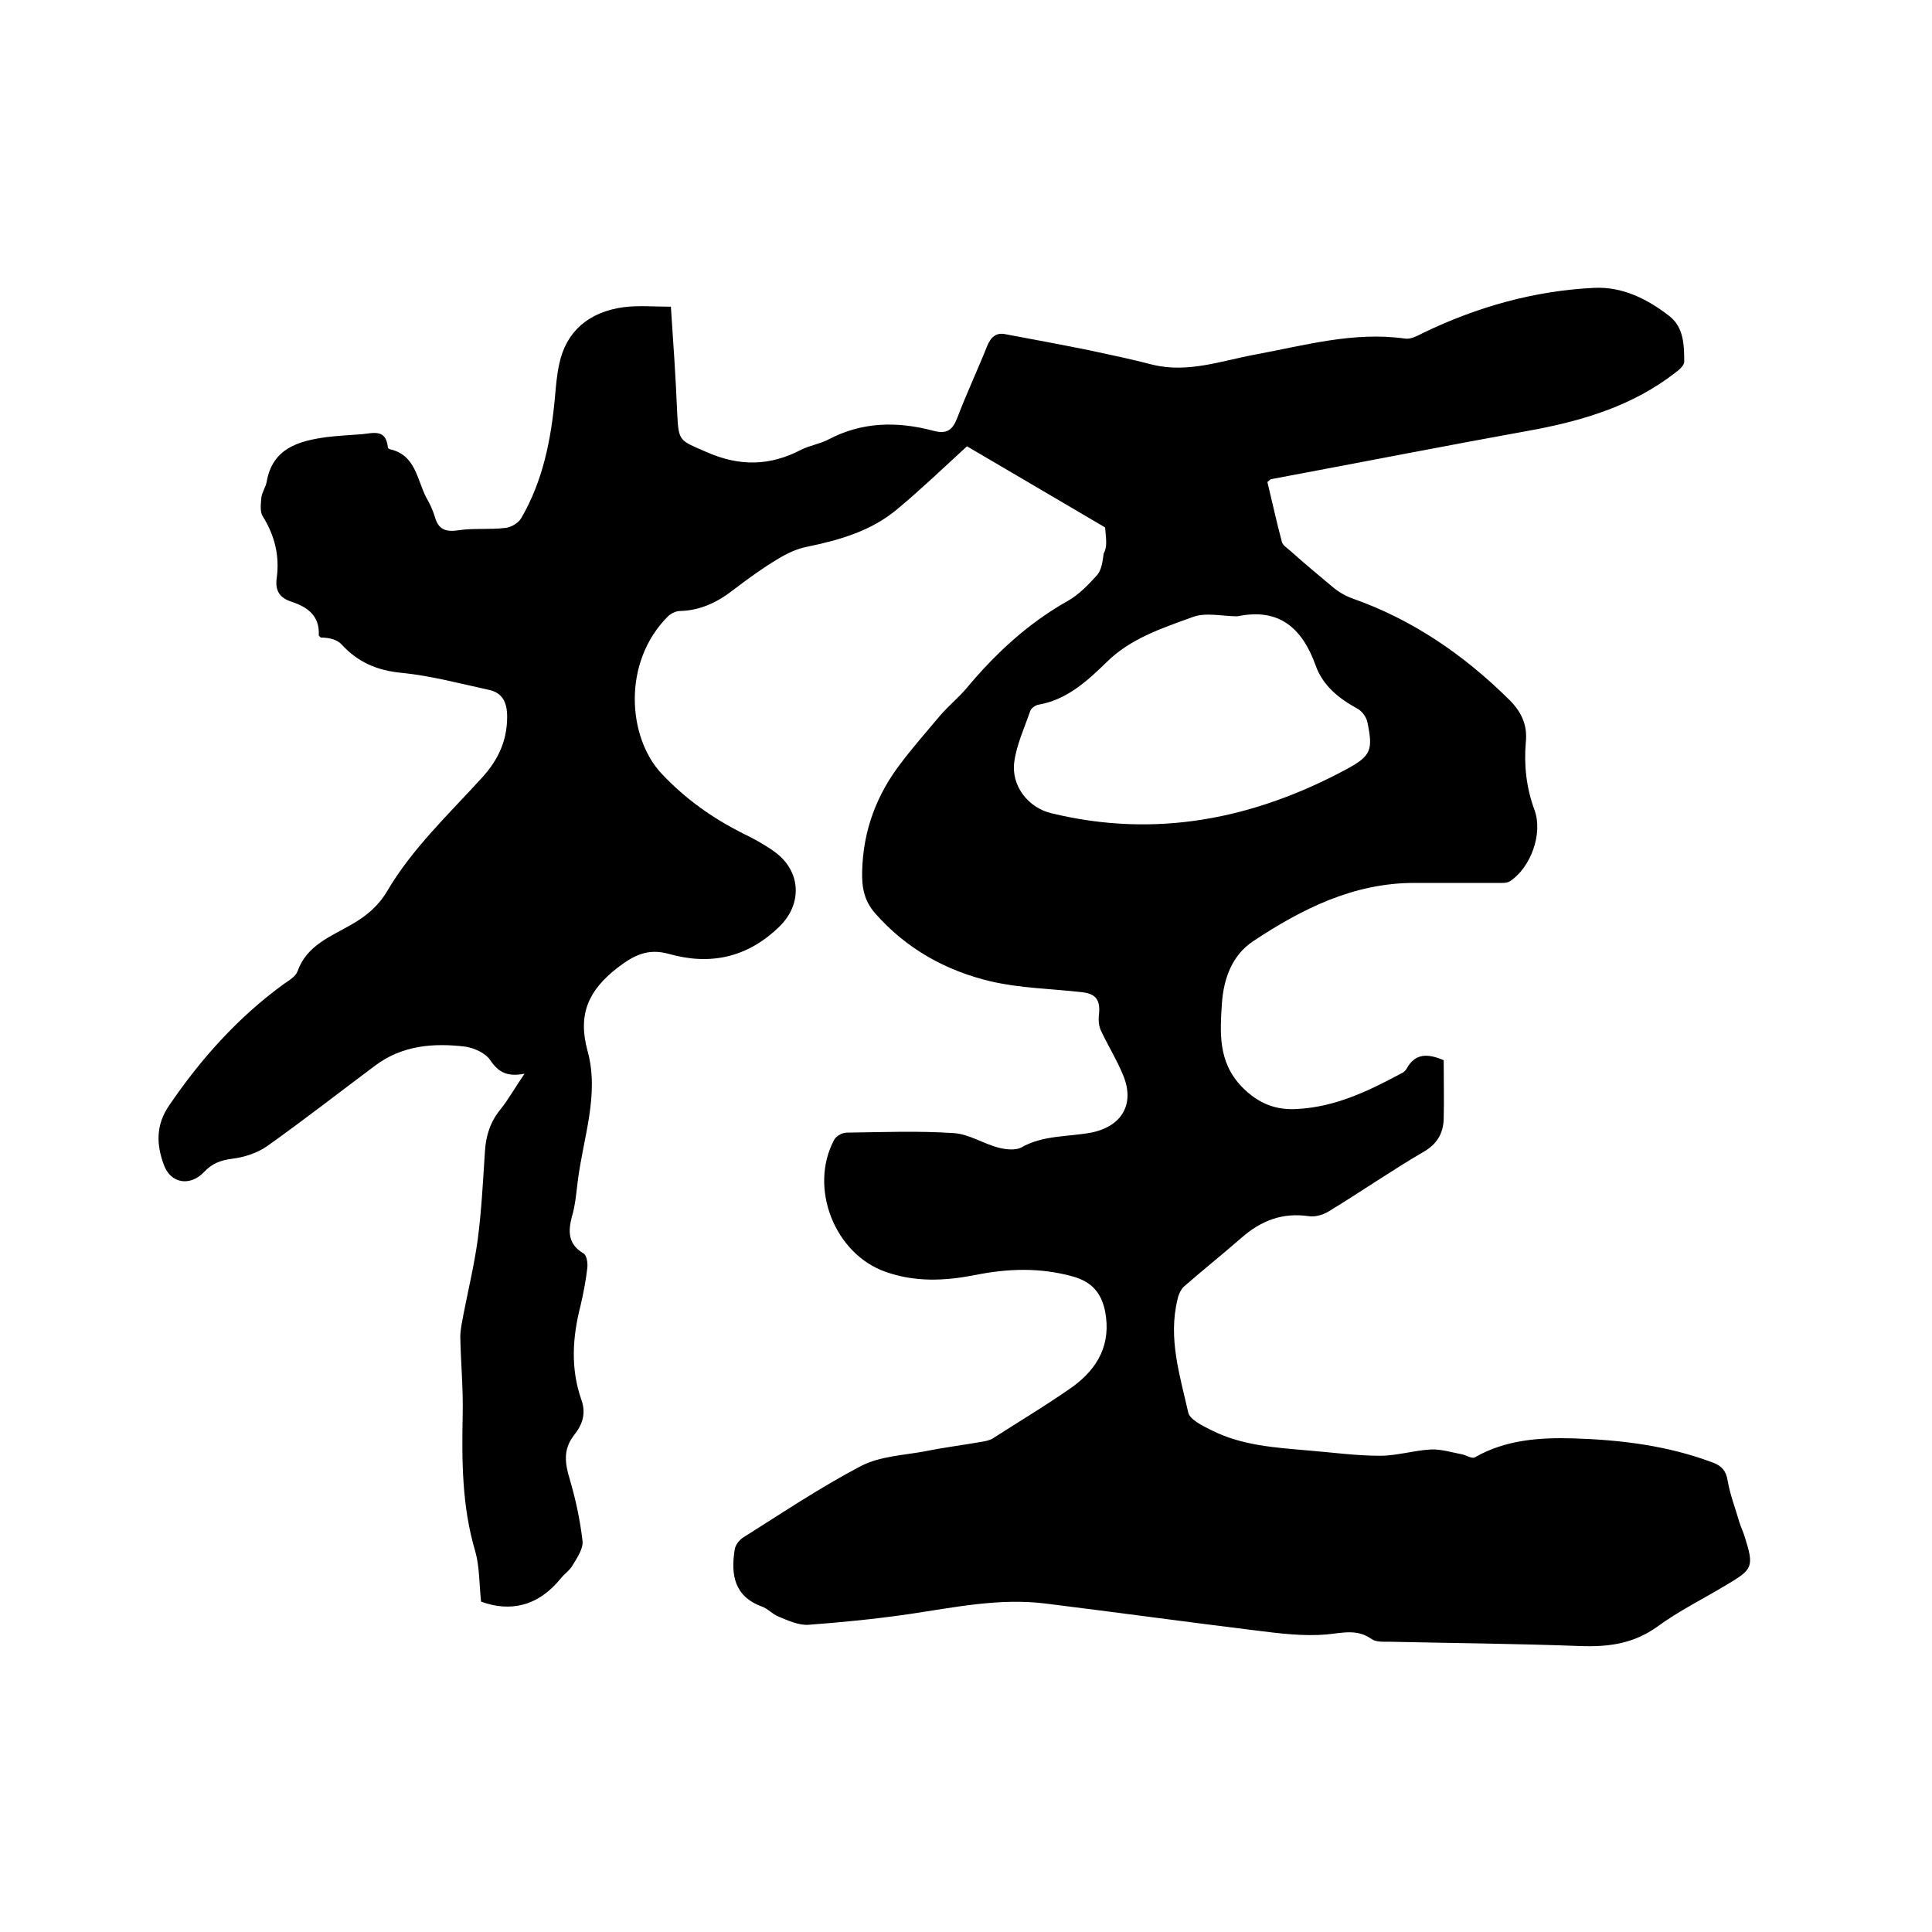 <svg enable-background="new 0 0 400 400" viewBox="0 0 400 400" xmlns="http://www.w3.org/2000/svg"><path d="m228.8 109.2c-9.2-5.4-19.2-11.3-28.6-16.8-4.9 4.5-9.5 8.9-14.3 12.9-5.4 4.6-12 6.5-18.8 7.9-2.1.4-4.2 1.4-6 2.5-3.2 1.9-6.2 4.1-9.1 6.3-3.3 2.6-6.9 4.4-11.2 4.5-.8 0-1.9.5-2.5 1.1-9.6 9.6-8.3 25.2-1.3 32.6 4.9 5.2 10.4 9.1 16.7 12.3 2.3 1.1 4.5 2.3 6.6 3.8 5.6 4 5.9 10.9 1 15.6-6.6 6.4-14.3 8-22.8 5.6-4.3-1.2-7.2.2-10.7 2.9-5.9 4.6-8.2 9.5-6.2 17 2.6 9.2-.9 18.2-2 27.3-.3 2.4-.5 4.9-1.2 7.2-.8 3.1-.8 5.7 2.4 7.6.7.4.9 2 .8 3-.3 2.6-.8 5.2-1.4 7.8-1.7 6.6-2.1 13.1.2 19.6 1 2.9.1 5.2-1.6 7.3-2.3 3-1.8 5.9-.8 9.2 1.2 4.1 2.1 8.3 2.6 12.6.2 1.6-1.1 3.5-2 5-.6 1.1-1.7 1.8-2.5 2.8-4.7 5.8-10.5 7-16.5 4.8-.4-3.7-.3-7.2-1.2-10.4-2.8-9.4-2.8-19-2.6-28.6.1-5.3-.4-10.5-.5-15.8 0-1.6.4-3.2.7-4.9 1-5.1 2.2-10.1 2.9-15.2.8-6.1 1.1-12.2 1.5-18.3.2-3.3 1.1-6.1 3.2-8.7 1.7-2.1 3-4.5 5-7.4-3.6.7-5.4-.3-7.1-2.8-1-1.5-3.3-2.5-5.1-2.8-6.6-.8-13.1-.3-18.7 3.9-7.5 5.6-14.8 11.3-22.4 16.7-2 1.4-4.7 2.3-7.2 2.6-2.3.3-4.1.9-5.8 2.7-2.9 3.1-7 2.5-8.4-1.5-1.5-4.1-1.7-8.1 1.1-12.2 6.6-9.7 14.3-18.3 23.8-25.2 1-.7 2.4-1.5 2.8-2.6 1.9-5.4 6.9-7.2 11.2-9.7 3-1.7 5.5-3.8 7.3-6.8 5.2-8.9 12.8-16 19.7-23.6 3.3-3.6 5.2-7.6 5.2-12.6 0-2.9-.9-5-3.9-5.6-6-1.3-11.9-2.9-18-3.5-5.1-.5-9-2.2-12.4-5.9-.9-1-2.6-1.4-4.3-1.4-.1-.2-.4-.3-.4-.5.2-4-2.3-5.8-5.6-6.9-2.5-.8-3.5-2.3-3.1-5 .6-4.5-.4-8.7-2.9-12.7-.6-.9-.4-2.5-.3-3.8.1-1.1.9-2.2 1.1-3.3 1.2-7 6.6-8.5 12.4-9.3 2.4-.3 4.8-.4 7.3-.6 2.3-.2 5-1.2 5.4 2.7 0 .2.3.4.4.4 5.4 1.2 5.6 6.3 7.6 10.1.7 1.2 1.3 2.5 1.7 3.8.7 2.6 2.1 3.3 4.8 2.9 3.2-.5 6.6-.1 9.8-.5 1.2-.1 2.7-1 3.3-2 4.5-7.7 6.2-16.3 7-25.1.2-2.3.4-4.7.9-6.9 1.4-6.6 6-10.7 13.3-11.7 3.1-.4 6.3-.1 9.8-.1.5 7.4 1 14.6 1.3 21.9.3 6.1.4 5.7 6.1 8.2 6.8 3 13.1 2.9 19.6-.5 1.8-.9 3.9-1.2 5.6-2.1 7-3.7 14.3-3.8 21.8-1.8 2.7.7 3.9-.1 4.9-2.7 1.9-5 4.2-9.9 6.2-14.9.8-1.9 1.9-2.8 3.8-2.4 5.9 1.1 11.8 2.2 17.7 3.4 4.2.9 8.5 1.8 12.7 2.9 7.3 1.8 14.3-.8 21.3-2.1 10.3-1.9 20.4-4.8 31-3.3 1.2.2 2.6-.6 3.8-1.2 11.2-5.4 23-8.7 35.3-9.3 5.9-.3 11.1 2.3 15.7 5.9 2.9 2.3 3 6 3 9.4 0 .8-1.1 1.7-1.9 2.3-8.5 6.6-18.4 9.7-28.8 11.7-18.3 3.3-36.6 6.9-54.8 10.3-.2 0-.3.2-.8.6 1 4.1 1.9 8.3 3 12.4.2.7 1 1.2 1.7 1.8 2.9 2.6 5.9 5.1 8.9 7.6 1.2 1 2.6 1.8 4 2.3 12.5 4.4 23.1 11.7 32.5 21 2.4 2.4 3.8 5.1 3.4 8.8-.4 4.7.1 9.4 1.8 14 1.8 4.9-.8 11.9-5 14.7-.7.5-1.8.4-2.7.4-5.7 0-11.4 0-17.2 0-12.6 0-23.3 5.4-33.4 12.1-4.3 2.9-6 7.6-6.4 12.6-.4 6.2-.9 12.3 4.1 17.5 3.4 3.5 7.1 4.9 11.5 4.6 7.8-.4 14.7-3.7 21.4-7.3.5-.2 1-.6 1.2-1 1.8-3.3 4.4-3.2 7.7-1.8 0 4 .1 8.1 0 12.2-.1 3-1.4 5.2-4.2 6.8-6.7 3.9-13 8.3-19.6 12.3-1.1.7-2.8 1.2-4.1 1-5.5-.8-9.9.9-14 4.5-3.9 3.4-7.9 6.6-11.8 10-.7.6-1.2 1.7-1.4 2.7-2 8.1.5 15.8 2.2 23.4.3 1.5 3 2.8 4.8 3.7 6.3 3.2 13.2 3.6 20 4.2 5 .4 9.9 1.1 14.9 1.1 3.5 0 7-1.1 10.5-1.3 2.2-.1 4.3.6 6.5 1 .9.2 2.1 1 2.7.6 6.3-3.6 13.3-4.1 20.3-3.9 9.9.3 19.6 1.5 28.9 5 1.9.7 2.8 1.8 3.1 3.8.5 2.9 1.6 5.7 2.4 8.5.3 1 .8 2 1.1 3 2 6.3 1.7 6.8-3.7 10-4.8 2.9-9.9 5.4-14.4 8.7-4.9 3.5-10 4.2-15.8 4-13.2-.5-26.4-.6-39.7-.9-1.2 0-2.8.1-3.7-.6-3-2.1-6-1.2-9.3-.9-4.7.4-9.6-.2-14.4-.8-14.6-1.8-29.2-3.8-43.7-5.6-9.6-1.2-18.9.8-28.4 2.2-6.9 1-13.9 1.7-20.8 2.2-2 .1-4.2-.9-6.1-1.7-1.3-.5-2.3-1.7-3.5-2.1-5.7-2.1-6.4-6.6-5.6-11.7.1-1 1-2.1 1.8-2.6 8.1-5.1 16-10.4 24.4-14.8 3.9-2 8.7-2.2 13.1-3 3.9-.8 7.9-1.3 11.9-2 .7-.1 1.5-.3 2.1-.6 5.6-3.6 11.3-7 16.7-10.8 5.2-3.8 8-8.8 6.7-15.6-.8-3.9-2.8-6.1-6.6-7.2-6.8-1.9-13.5-1.7-20.4-.3-6.2 1.2-12.3 1.5-18.5-.7-10.5-3.7-15.9-17.4-10.6-27.3.4-.8 1.7-1.5 2.6-1.5 7.4-.1 14.8-.4 22.2.1 3.1.2 6.1 2.2 9.2 3 1.5.4 3.5.6 4.7 0 4.5-2.6 9.6-2.2 14.5-3.1 6.5-1.3 9.2-6.1 6.5-12.2-1.3-3.1-3.1-6-4.5-9-.4-.9-.5-2-.4-3 .4-3.2-.5-4.6-3.7-4.9-6.2-.7-12.5-.8-18.6-2.2-9.3-2.2-17.5-6.7-24-14.1-2.2-2.5-2.8-5.2-2.7-8.7.2-8.5 3-15.9 8.1-22.5 2.5-3.3 5.3-6.5 8-9.7 1.7-2 3.8-3.7 5.5-5.7 6-7.2 12.8-13.5 21-18.1 2.3-1.3 4.3-3.4 6.1-5.4.9-1.1 1.1-2.9 1.3-4.4.8-1.4.5-3 .3-5.4zm27.4 18.4c-3.2 0-6.6-.9-9.4.2-6.3 2.3-12.8 4.4-17.8 9.4-4 3.9-8.2 7.7-14 8.7-.6.1-1.5.7-1.7 1.3-1.2 3.5-2.8 6.9-3.3 10.5-.7 5 2.9 9.6 7.8 10.7 21.5 5.2 41.7 1.2 60.9-9.1 5.2-2.8 5.6-4 4.4-9.8-.2-1-1.1-2.3-2.1-2.8-3.8-2.1-7.1-4.7-8.6-8.9-2.8-7.8-7.6-12-16.2-10.2z"/></svg>
